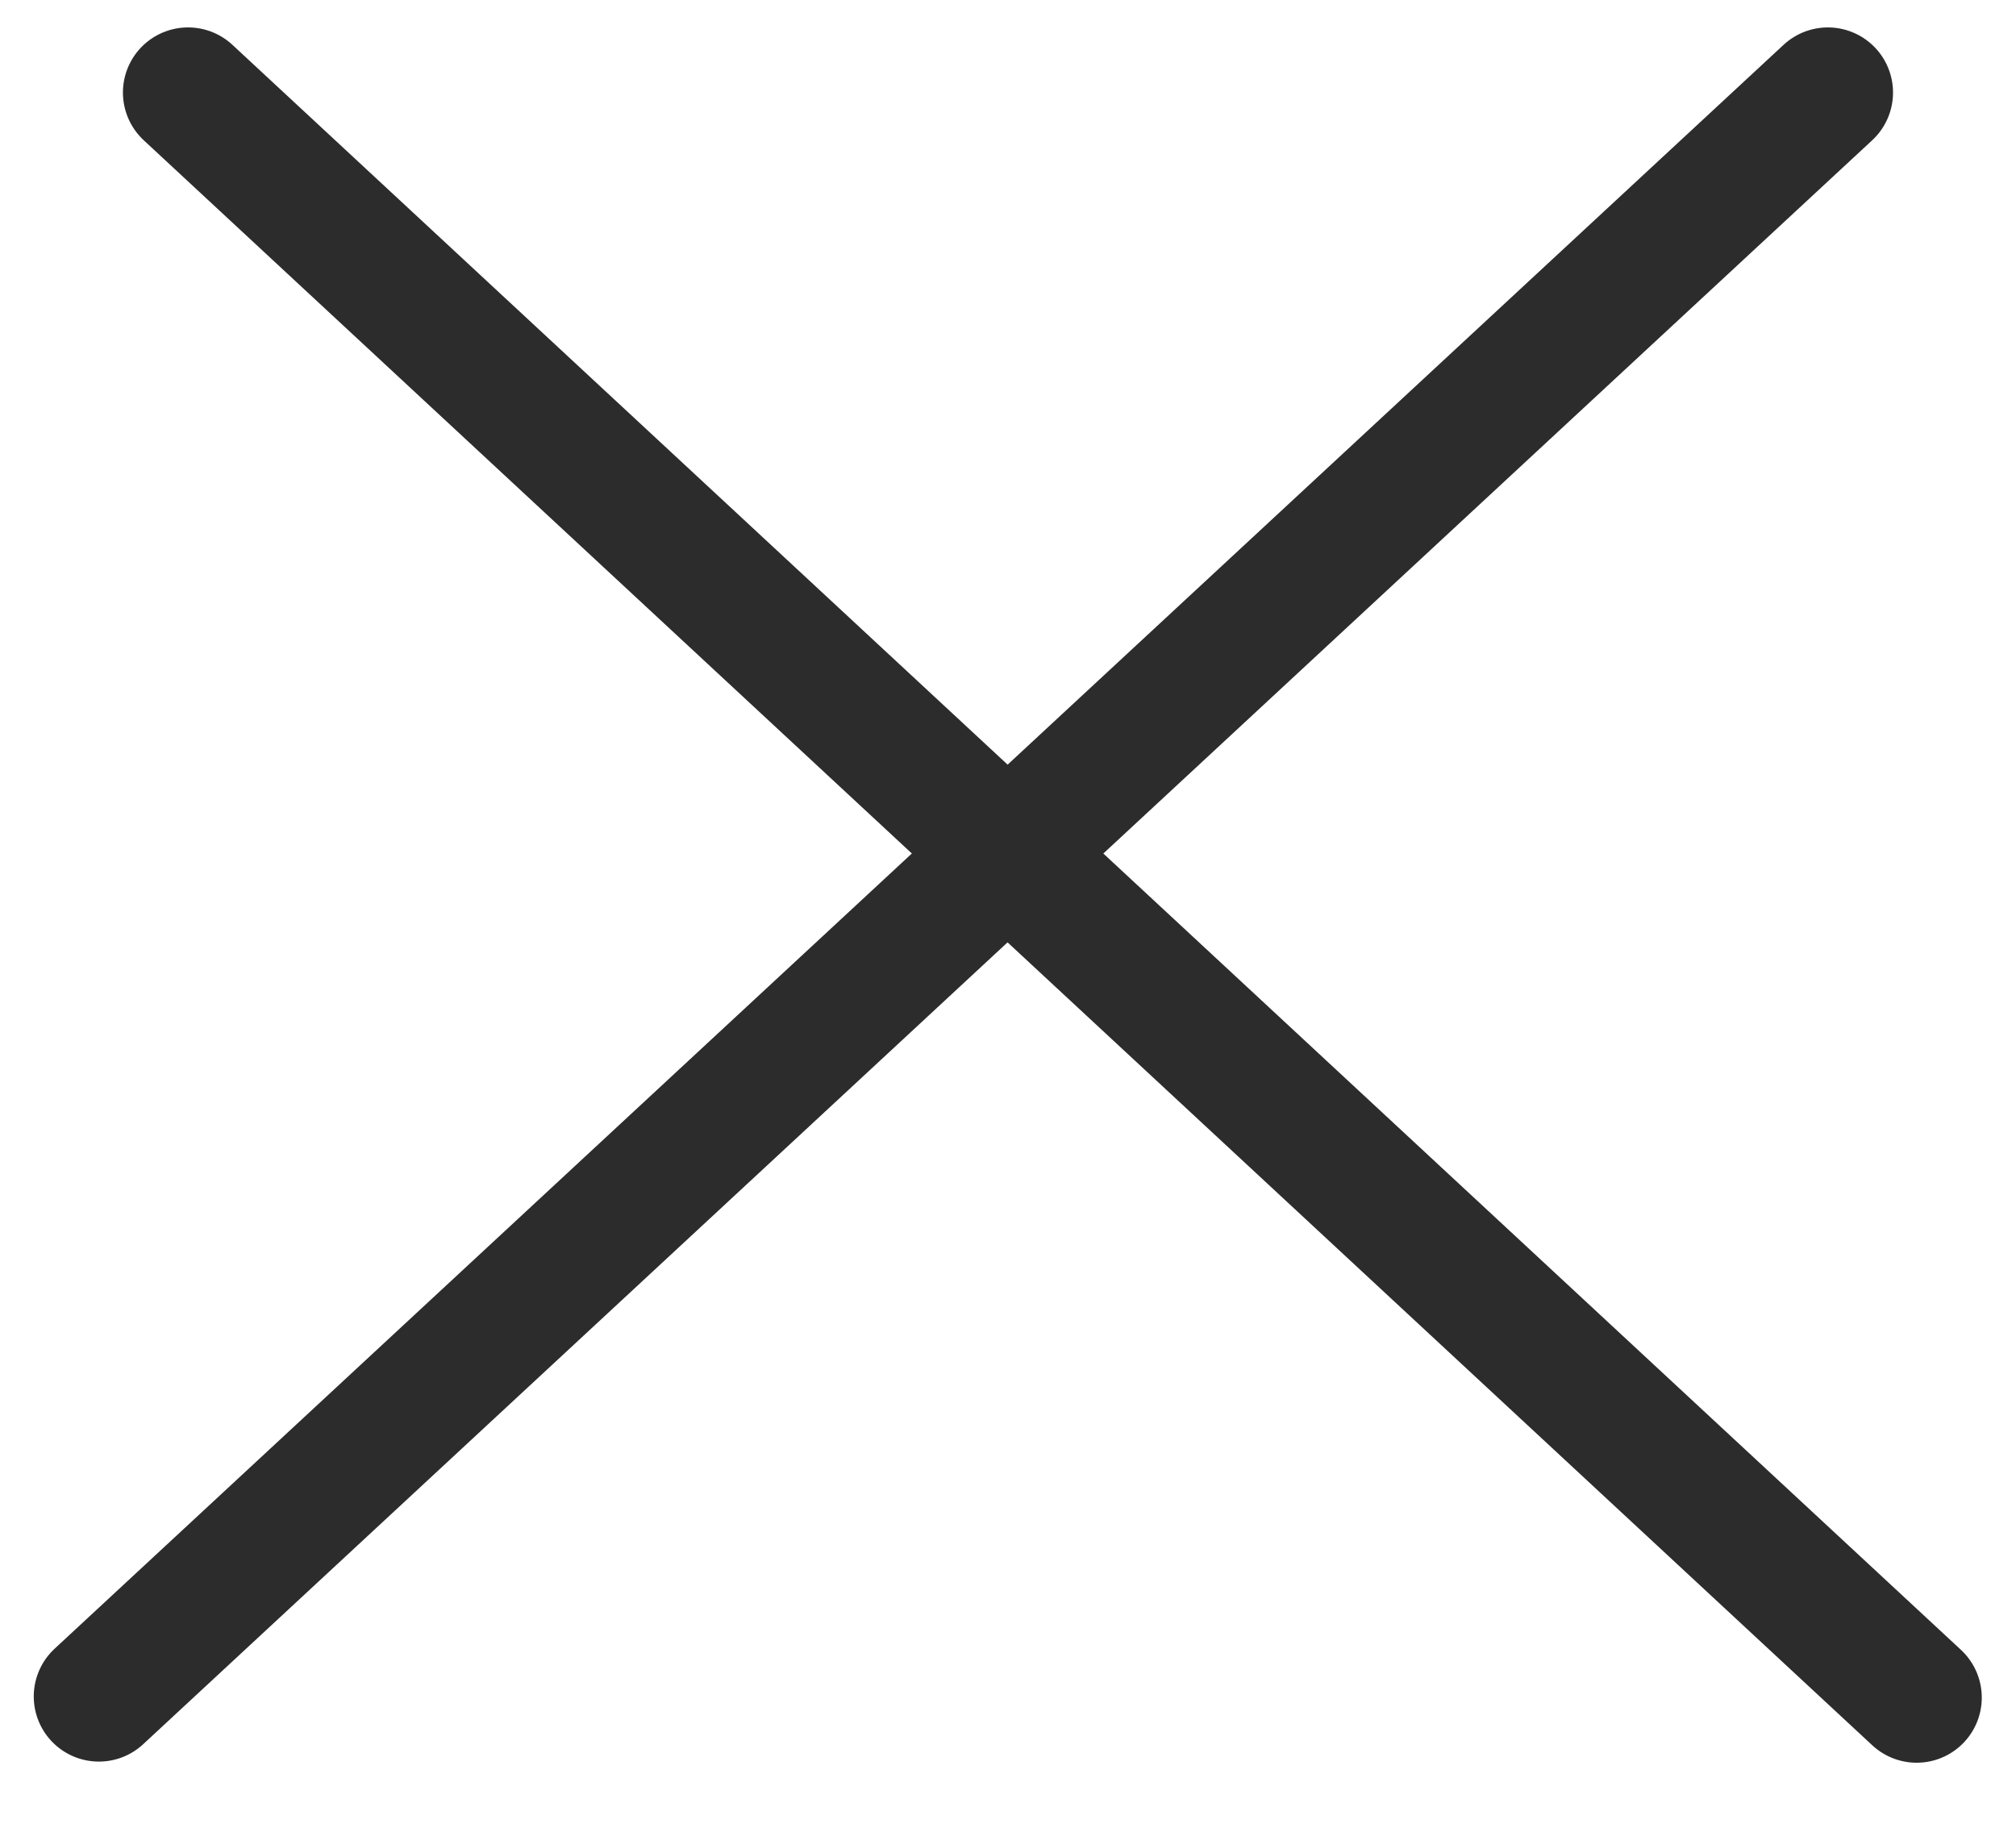 <svg width="21" height="19" viewBox="0 0 21 19" fill="none" xmlns="http://www.w3.org/2000/svg">
<line x1="1.959" y1="0.964" x2="19.965" y2="17.684" stroke="#2C2C2C" stroke-width="1.357" stroke-linecap="round"/>
<line x1="0.679" y1="-0.679" x2="25.25" y2="-0.679" transform="matrix(-0.733 0.68 0.68 0.733 20 1)" stroke="#2C2C2C" stroke-width="1.357" stroke-linecap="round"/>
</svg>
